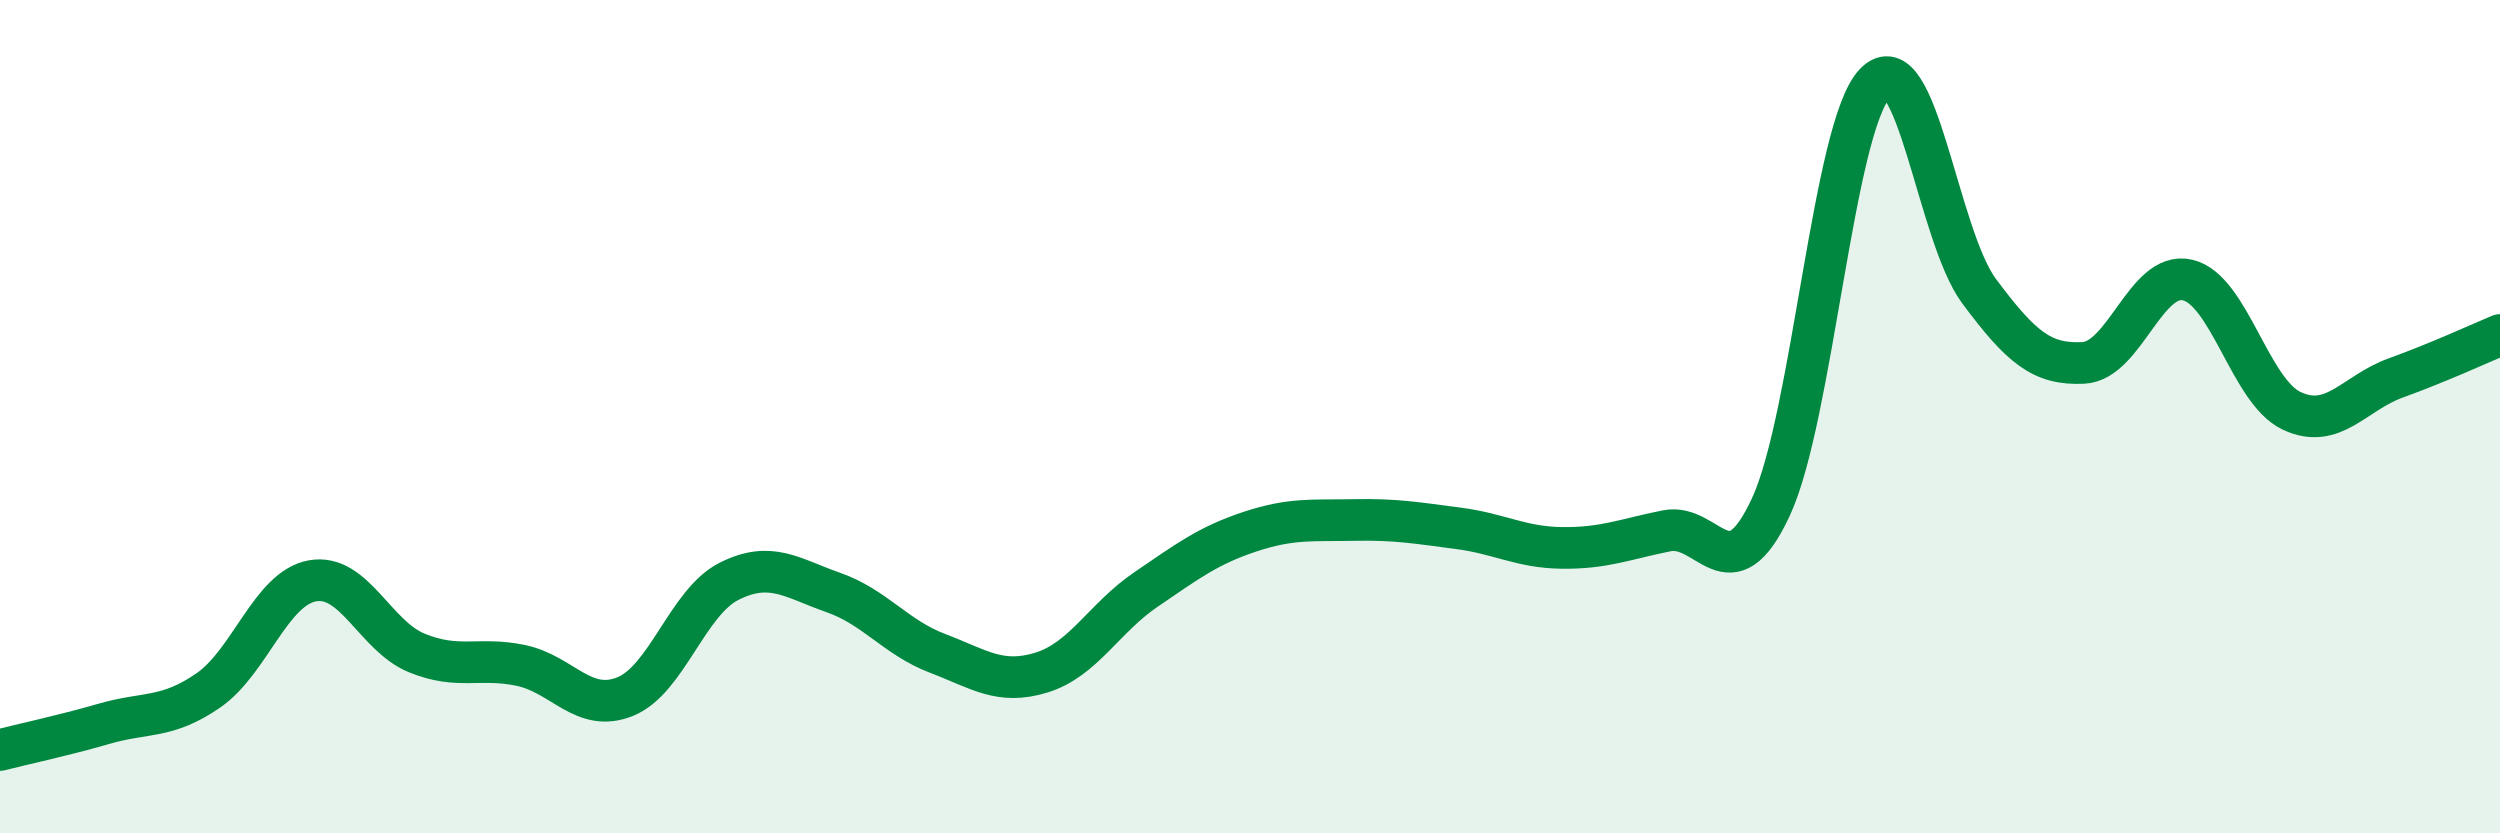 
    <svg width="60" height="20" viewBox="0 0 60 20" xmlns="http://www.w3.org/2000/svg">
      <path
        d="M 0,18 C 0.5,17.87 1.5,17.66 2.5,17.37 C 3.5,17.08 4,17.26 5,16.57 C 6,15.88 6.5,14.12 7.5,13.94 C 8.5,13.76 9,15.26 10,15.67 C 11,16.08 11.5,15.76 12.5,15.97 C 13.5,16.18 14,17.12 15,16.72 C 16,16.32 16.5,14.45 17.5,13.95 C 18.5,13.45 19,13.87 20,14.22 C 21,14.57 21.5,15.3 22.5,15.68 C 23.5,16.06 24,16.45 25,16.14 C 26,15.83 26.5,14.83 27.5,14.15 C 28.5,13.47 29,13.09 30,12.76 C 31,12.43 31.5,12.5 32.5,12.48 C 33.5,12.46 34,12.55 35,12.68 C 36,12.81 36.5,13.14 37.5,13.15 C 38.5,13.16 39,12.94 40,12.74 C 41,12.54 41.5,14.32 42.5,12.17 C 43.5,10.02 44,3.04 45,2 C 46,0.96 46.5,5.65 47.5,6.99 C 48.5,8.33 49,8.76 50,8.71 C 51,8.66 51.5,6.49 52.5,6.72 C 53.5,6.95 54,9.39 55,9.86 C 56,10.33 56.5,9.43 57.5,9.07 C 58.5,8.71 59.5,8.25 60,8.04L60 20L0 20Z"
        fill="#008740"
        opacity="0.1"
        stroke-linecap="round"
        stroke-linejoin="round"
      />
      <path
        d="M 0,18 C 0.5,17.87 1.5,17.66 2.5,17.37 C 3.5,17.08 4,17.26 5,16.57 C 6,15.88 6.5,14.12 7.5,13.94 C 8.5,13.76 9,15.26 10,15.67 C 11,16.08 11.5,15.76 12.5,15.97 C 13.5,16.18 14,17.12 15,16.72 C 16,16.32 16.5,14.45 17.5,13.95 C 18.5,13.45 19,13.87 20,14.22 C 21,14.57 21.5,15.3 22.5,15.68 C 23.5,16.06 24,16.45 25,16.14 C 26,15.83 26.5,14.83 27.5,14.15 C 28.5,13.47 29,13.09 30,12.76 C 31,12.43 31.5,12.5 32.5,12.48 C 33.5,12.46 34,12.55 35,12.68 C 36,12.81 36.5,13.14 37.5,13.15 C 38.5,13.16 39,12.94 40,12.74 C 41,12.54 41.5,14.32 42.5,12.17 C 43.5,10.02 44,3.04 45,2 C 46,0.96 46.5,5.65 47.5,6.99 C 48.5,8.33 49,8.76 50,8.71 C 51,8.66 51.5,6.49 52.5,6.72 C 53.5,6.95 54,9.39 55,9.86 C 56,10.33 56.5,9.43 57.5,9.07 C 58.5,8.71 59.5,8.25 60,8.04"
        stroke="#008740"
        stroke-width="1"
        fill="none"
        stroke-linecap="round"
        stroke-linejoin="round"
      />
    </svg>
  